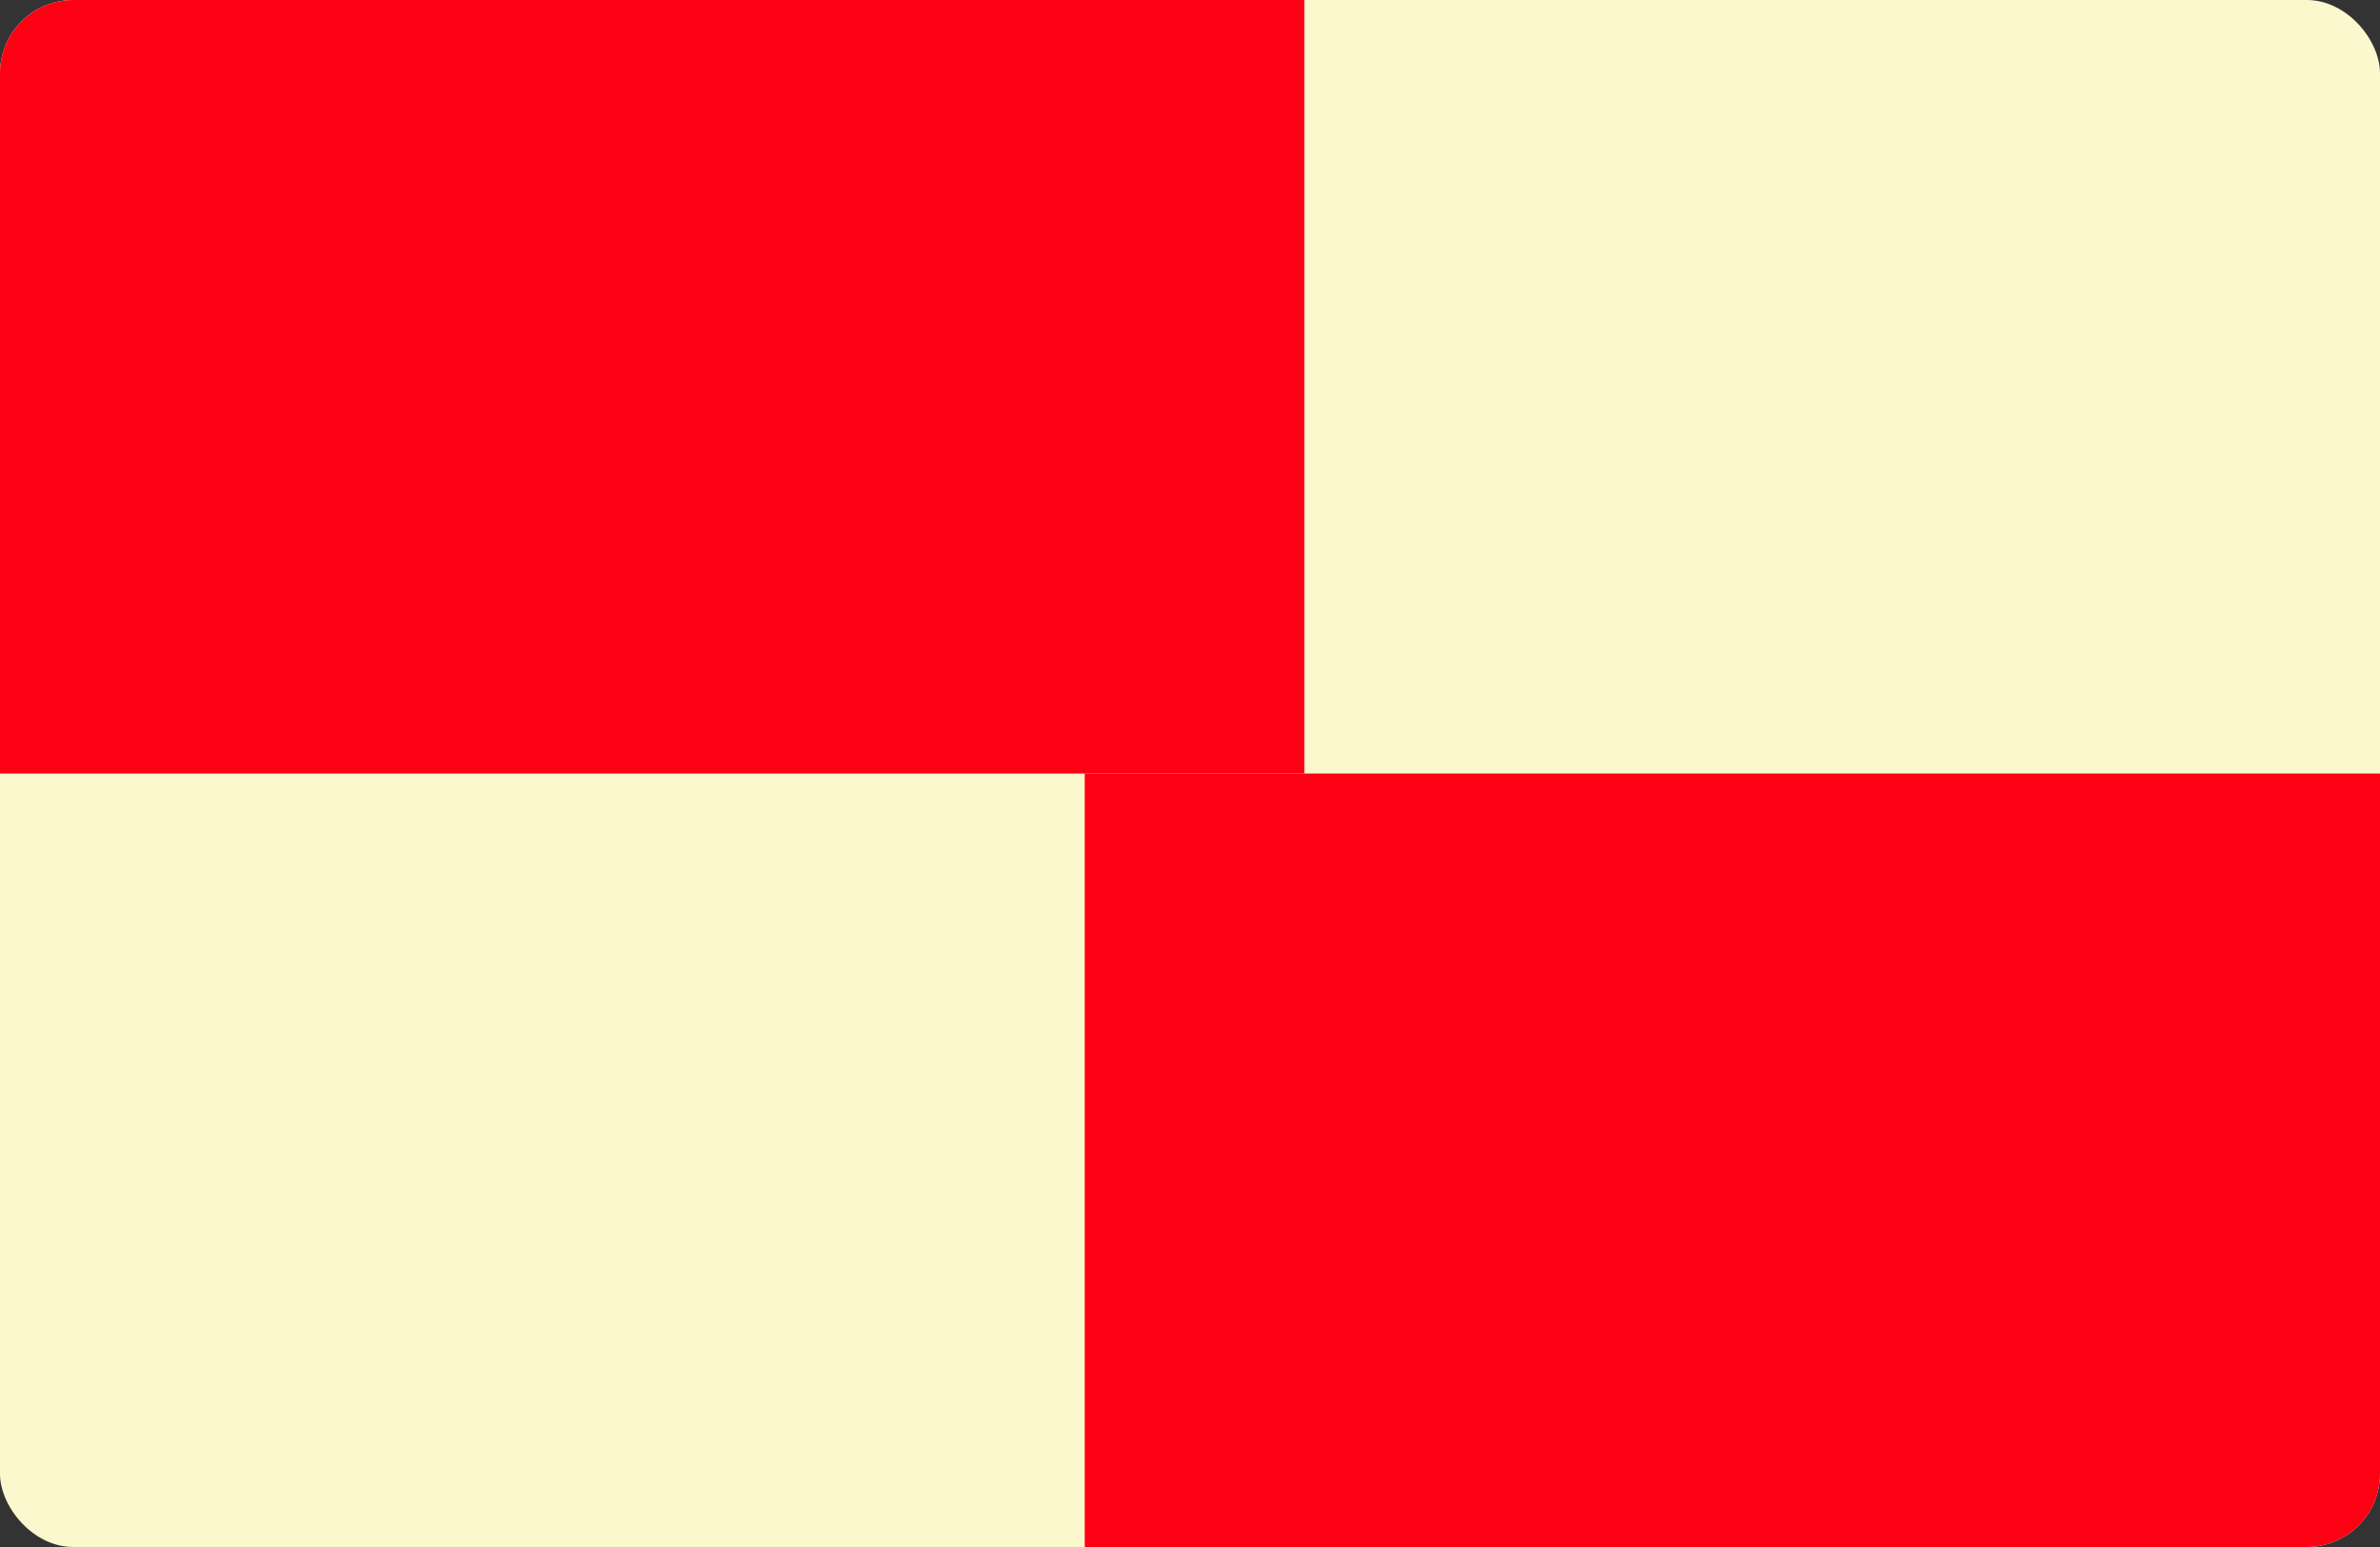 <svg width="520" height="338" viewBox="0 0 520 338" fill="none" xmlns="http://www.w3.org/2000/svg">
<rect x="0" y="0" width="520" height="338" fill="#333333" stroke="none"/>
<rect width="520" height="338" rx="16" fill="#FCF8CD"/>
<path d="M0 16C0 7.163 7.163 0 16 0H285V169H0V16Z" fill="#FE0014"/>
<path d="M237 169H520V322C520 330.837 512.837 338 504 338H237V169Z" fill="#FE0014"/>
</svg>
